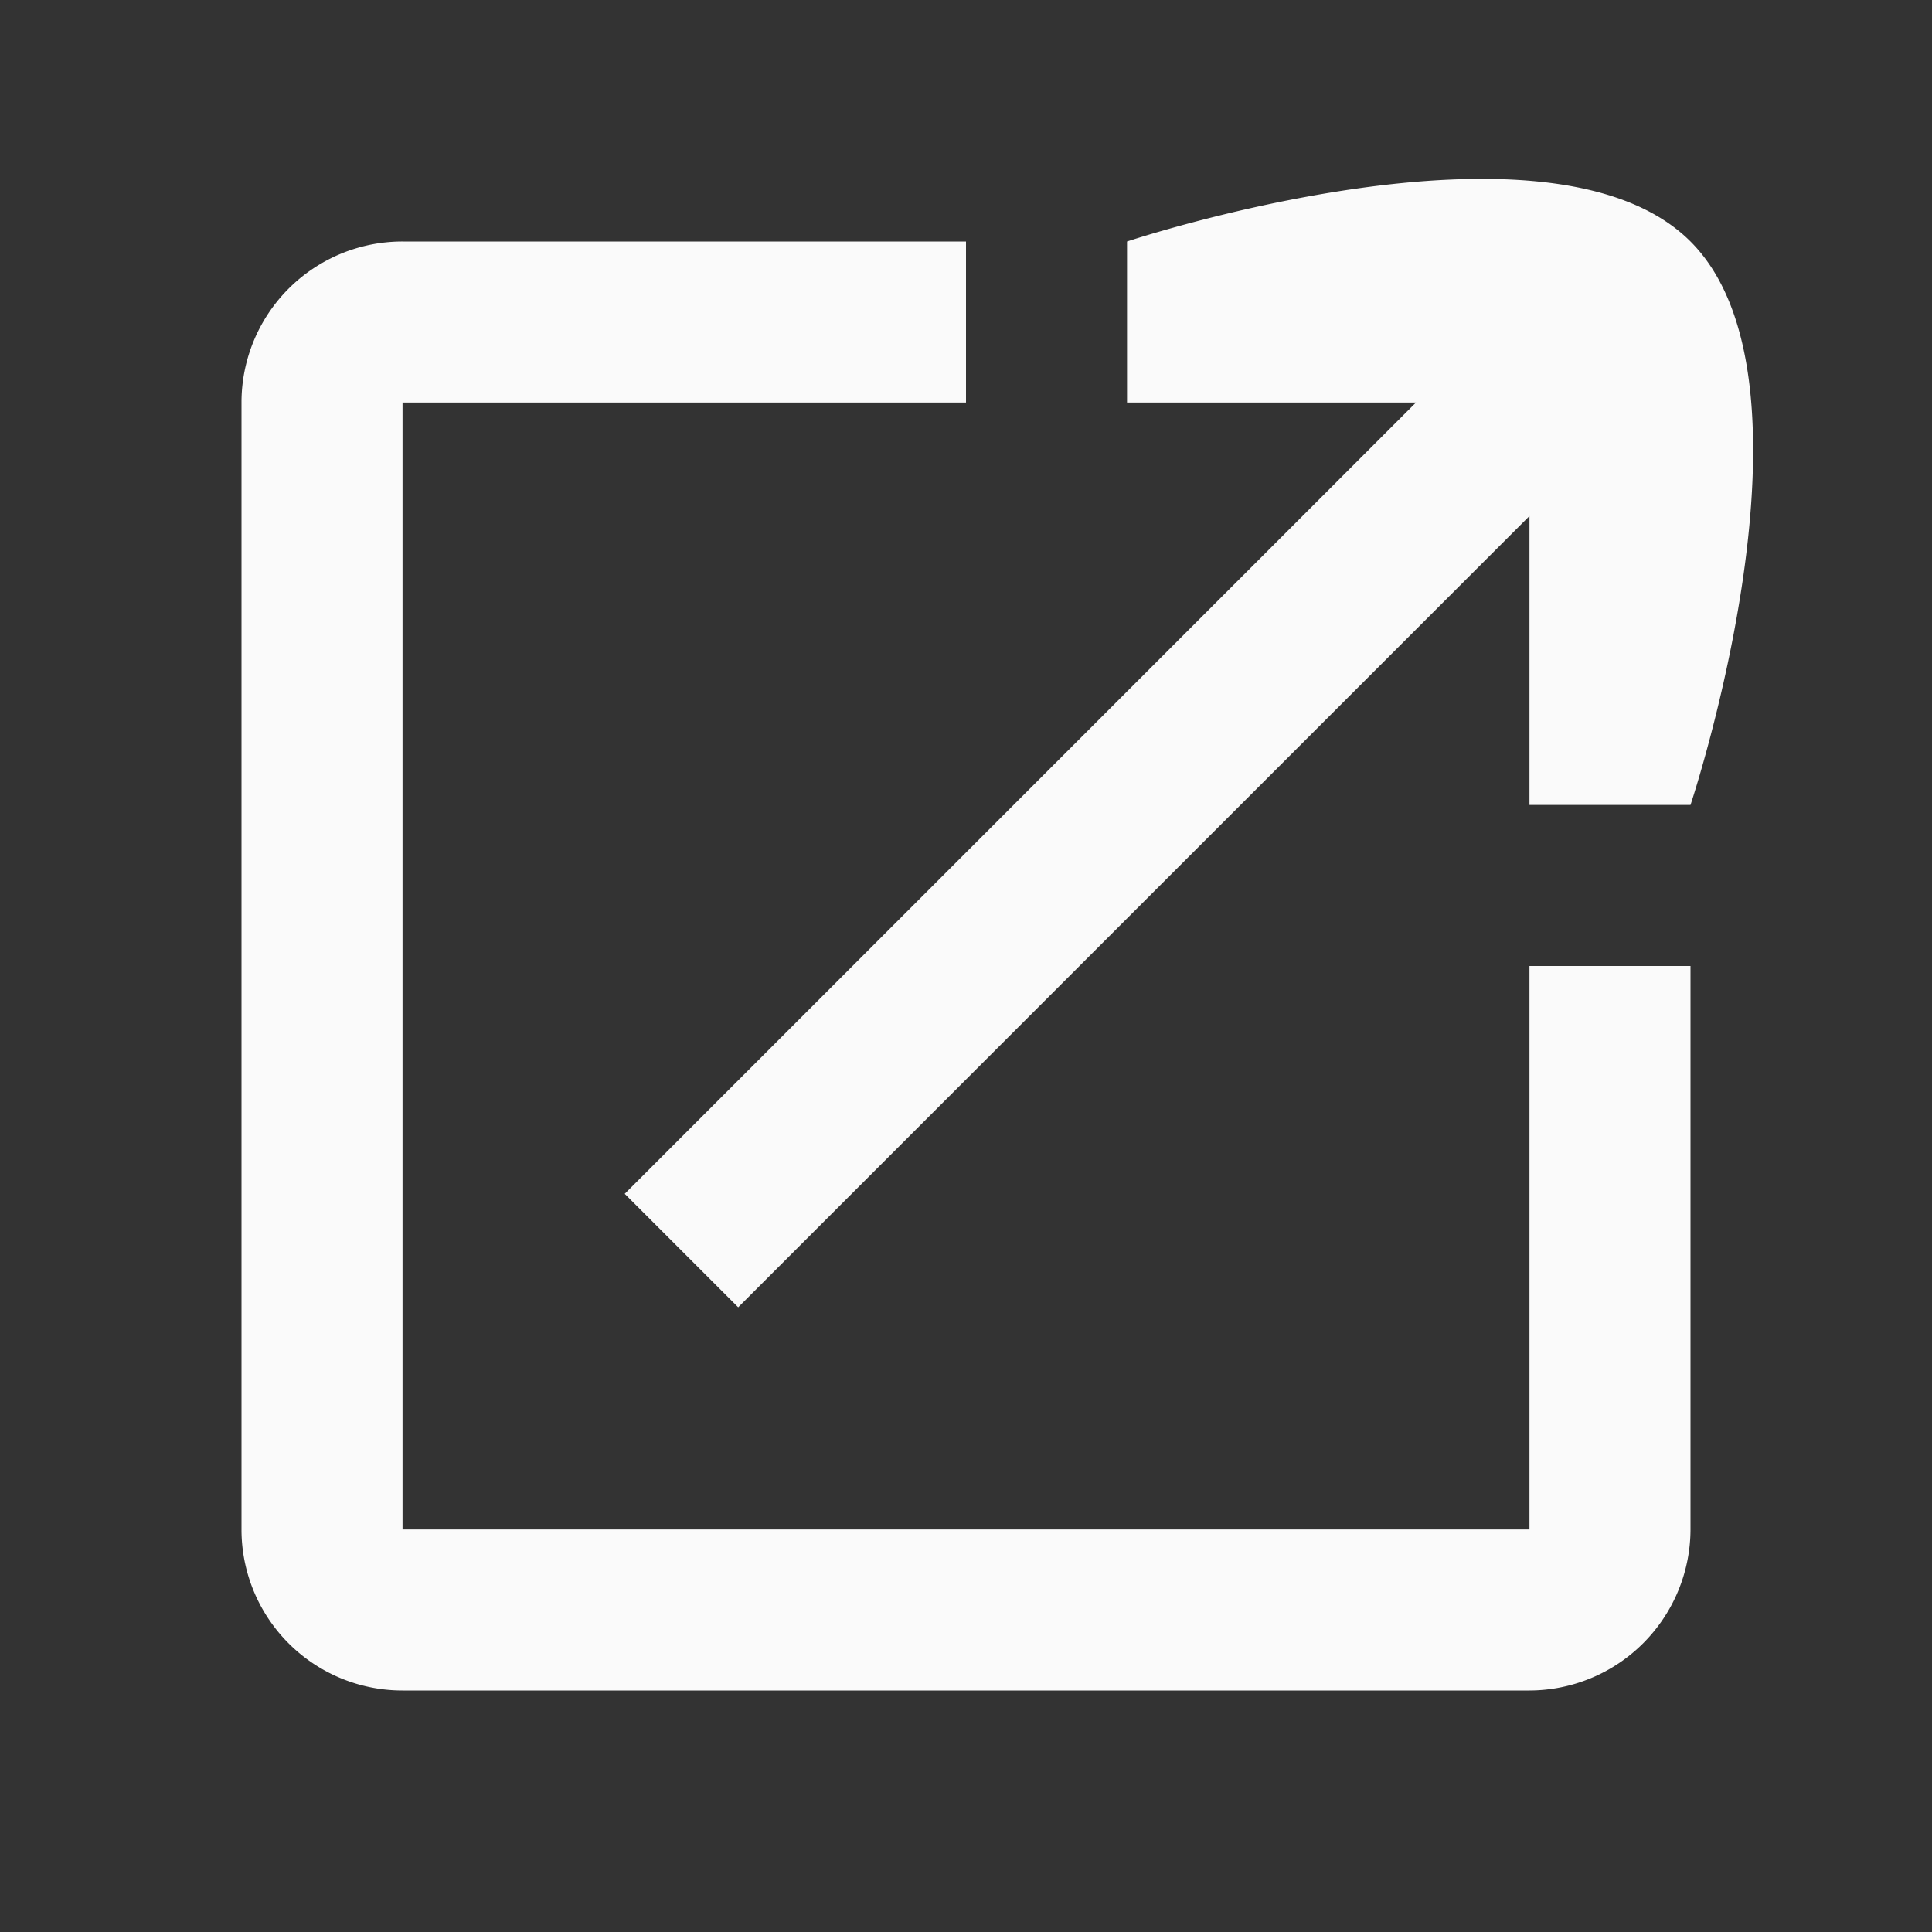 <svg id="newpage" xmlns="http://www.w3.org/2000/svg" width="23" height="23" viewBox="0 0 23 23">
  <rect x="0" y="0" width="23" height="23" fill="#333333" stroke="none"/>
  <path id="Path_875" data-name="Path 875" d="M0,0H23V23H0Z" fill="none"/>
  <path id="Path_876" data-name="Path 876" d="M18.333,18.333H4.917V4.917h6.708V3H4.917A1.916,1.916,0,0,0,3,4.917V18.333A1.916,1.916,0,0,0,4.917,20.25H18.333a1.922,1.922,0,0,0,1.917-1.917V11.625H18.333ZM13.542,3V4.917h3.44l-9.42,9.42,1.351,1.351,9.42-9.42v3.44H20.25s1.677-5.031,0-6.708S13.542,3,13.542,3Z" transform="translate(-0.125 -0.125)" fill="#fafafa"/>
</svg>
